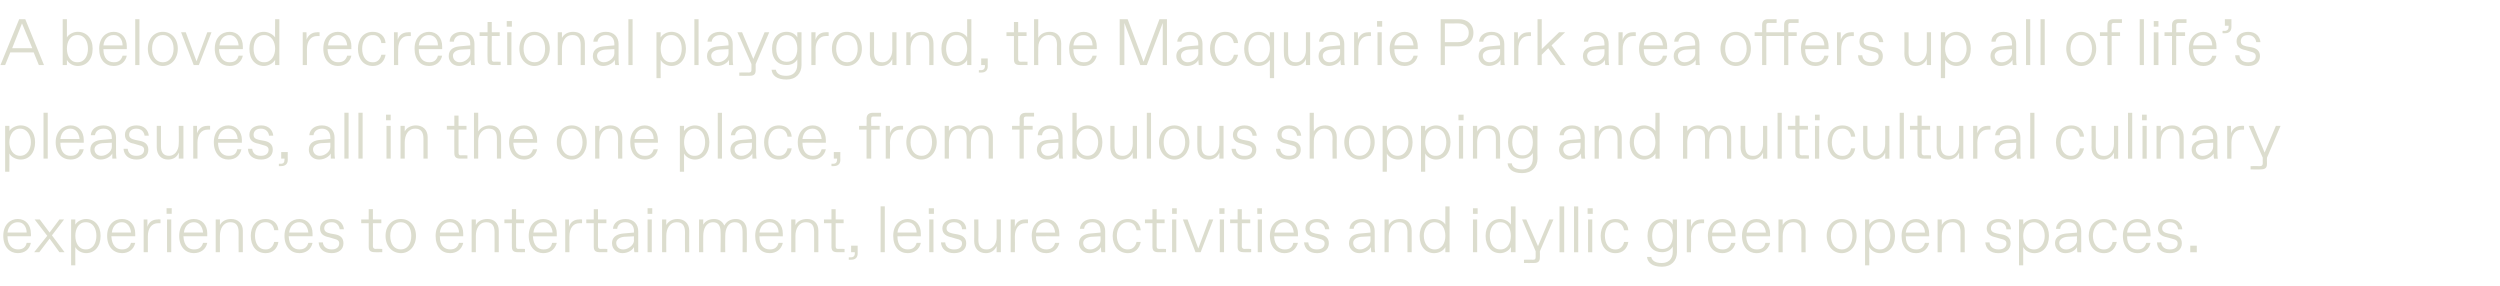 <?xml version="1.0" standalone="no"?><!DOCTYPE svg PUBLIC "-//W3C//DTD SVG 1.1//EN" "http://www.w3.org/Graphics/SVG/1.1/DTD/svg11.dtd"><svg xmlns="http://www.w3.org/2000/svg" version="1.1" width="534.3px" height="61.1px" viewBox="0 -3 534.3 61.1" style="top:-3px"><desc>A beloved recreational playground, the Macquarie Park area offers up all of life’s pleasures, all in the one place, f...</desc><defs/><g id="Polygon22892"><path d="m.7 47.4c0-2.4 1.5-3.6 3.1-3.6c1.7 0 2.8 1.3 2.8 3.1c.05.03 0 .6 0 .6c0 0-4.99-.01-5 0c0 2 1.1 2.8 2.2 2.8h.1c.9 0 1.6-.4 1.8-1.4h.9c-.3 1.4-1.3 2.2-2.8 2.2c-1.7 0-3.1-1.3-3.1-3.7zm5-.7c0-1.2-.7-2.2-1.8-2.2h-.2c-.8 0-1.9.6-2.1 2.2h4.1zm1.6 4.2l2.8-3.5l-2.7-3.5h1.1l2.1 2.8l2.1-2.8h1l-2.6 3.4l2.7 3.6h-1.1L10.6 48l-2.2 2.9H7.3zm7.9 2.8v-9.8h.9s-.03 1.14 0 1.1c.4-.7 1.4-1.2 2.3-1.2c1.8 0 3.1 1.4 3.1 3.6c0 2.3-1.3 3.7-3.1 3.7c-.9 0-1.9-.5-2.3-1.3c-.03 0 0 3.9 0 3.9h-.9zm3.2-3.4c1.5 0 2.2-1.4 2.2-2.9c0-1.5-.7-2.9-2.2-2.9h-.1c-1.5 0-2.2 1.4-2.2 2.9c0 1.5.7 2.9 2.2 2.9h.1zm4.5-2.9c0-2.4 1.5-3.6 3.2-3.6c1.7 0 2.8 1.3 2.8 3.1v.6h-5.1c.1 2 1.1 2.8 2.2 2.8h.1c1 0 1.6-.4 1.9-1.4h.9c-.3 1.4-1.4 2.2-2.8 2.2c-1.8 0-3.2-1.3-3.2-3.7zm5.1-.7c-.1-1.2-.8-2.2-1.9-2.2h-.1c-.9 0-1.9.6-2.1 2.2h4.1zm2.7 4.2v-7h.8s.02 1.62 0 1.6c.3-1.1 1.2-1.6 2.2-1.6c-.01-.05.6 0 .6 0v.8h-.5c-1.4 0-2.2 1.1-2.2 2.8c-.01.02 0 3.4 0 3.4h-.9zm4.9-8.2v-1.2h1.1v1.2h-1.1zm.1 8.2v-7h.9v7h-.9zm2.6-3.5c0-2.4 1.5-3.6 3.1-3.6c1.8 0 2.9 1.3 2.9 3.1c-.03.03 0 .6 0 .6h-5.1c.1 2 1.1 2.8 2.2 2.8h.1c1 0 1.6-.4 1.9-1.4h.9c-.3 1.4-1.4 2.2-2.9 2.2c-1.7 0-3.1-1.3-3.1-3.7zm5.1-.7c-.1-1.2-.8-2.2-1.9-2.2h-.1c-.9 0-1.9.6-2.1 2.2h4.1zm2.7 4.2v-7h.9s-.02 1.2 0 1.2c.4-.8 1.3-1.3 2.4-1.3c1.4 0 2.5.9 2.5 2.5c-.02.04 0 4.6 0 4.6h-.9s-.03-4.28 0-4.3c0-1.4-.6-2.1-1.7-2.1h-.1c-1.5 0-2.2 1.4-2.2 2.9c-.02.02 0 3.5 0 3.5h-.9zm7.5-3.5c0-2 1.1-3.6 3.2-3.6c1.5 0 2.6.9 2.7 2.4h-.9c-.1-1-.8-1.7-1.7-1.7h-.2c-1.5 0-2.2 1.4-2.2 2.9c0 1.5.7 2.9 2.2 2.9h.2c.9 0 1.5-.7 1.7-1.6h.9c-.2 1.4-1.2 2.4-2.7 2.4c-2.1 0-3.2-1.6-3.2-3.7zm7.2 0c0-2.4 1.6-3.6 3.2-3.6c1.7 0 2.8 1.3 2.8 3.1v.6h-5.1c.1 2 1.1 2.8 2.2 2.8h.1c1 0 1.6-.4 1.9-1.4h.9c-.3 1.4-1.4 2.2-2.8 2.2c-1.8 0-3.2-1.3-3.2-3.7zm5.1-.7c-.1-1.2-.8-2.2-1.9-2.2h-.1c-.9 0-1.9.6-2.1 2.2h4.1zm2.2 2.1h.9c.1 1 .9 1.5 1.8 1.5h.2c.9 0 1.5-.5 1.5-1.3c0-.5-.3-.8-1.2-1l-1-.3c-1.1-.2-1.9-.7-1.9-1.9c0-1.3 1.2-2 2.5-2c1.7 0 2.5 1.1 2.6 2.2h-.9c-.1-.8-.7-1.5-1.6-1.5h-.2c-1 0-1.5.6-1.5 1.3c0 .6.4.9 1.3 1.1l1.1.2c1 .2 1.7.7 1.7 1.9c0 1.3-1 2.1-2.5 2.1c-1.8 0-2.7-1-2.8-2.3zm12.1 2.1c-1 0-1.4-.3-1.4-1.2c.03-.04 0-5 0-5h-1.6v-.8h1.6v-2.2h.9v2.2h1.8v.8h-1.8s.03 4.89 0 4.9c0 .4.2.6.6.6c-.01-.05 1.4 0 1.4 0v.7s-1.55.02-1.5 0zm2.2-3.5c0-2.2 1.4-3.6 3.3-3.6c1.8 0 3.2 1.4 3.2 3.6c0 2.2-1.4 3.7-3.2 3.7c-1.9 0-3.3-1.5-3.3-3.7zm3.3 2.9c1.3 0 2.2-1.1 2.2-2.9c0-1.8-.9-2.9-2.2-2.9h-.1c-1.3 0-2.2 1.1-2.2 2.9c0 1.8.9 2.9 2.2 2.9h.1zm7.4-2.9c0-2.4 1.5-3.6 3.1-3.6c1.7 0 2.8 1.3 2.8 3.1v.6s-5.03-.01-5 0c0 2 1 2.8 2.2 2.8c1 0 1.6-.4 1.9-1.4h.9c-.3 1.4-1.4 2.2-2.8 2.2c-1.8 0-3.1-1.3-3.1-3.7zm5-.7c0-1.2-.8-2.2-1.9-2.2h-.1c-.9 0-1.9.6-2.1 2.2h4.1zm2.7 4.2v-7h.9v1.2c.4-.8 1.3-1.3 2.5-1.3c1.4 0 2.4.9 2.4 2.5v4.6h-.9v-4.3c0-1.4-.6-2.1-1.7-2.1h-.1c-1.5 0-2.2 1.4-2.2 2.9v3.5h-.9zm9.9 0c-.9 0-1.3-.3-1.3-1.2c-.04-.04 0-5 0-5h-1.6v-.8h1.6v-2.2h.9v2.2h1.7v.8h-1.7s-.03 4.89 0 4.9c0 .4.1.6.5.6c.03-.05 1.4 0 1.4 0v.7s-1.51.02-1.5 0zm2.3-3.5c0-2.4 1.5-3.6 3.1-3.6c1.7 0 2.9 1.3 2.9 3.1c-.03.03 0 .6 0 .6h-5.1c.1 2 1.1 2.8 2.2 2.8h.1c1 0 1.6-.4 1.8-1.4h1c-.4 1.4-1.4 2.2-2.9 2.2c-1.7 0-3.1-1.3-3.1-3.7zm5.1-.7c-.1-1.2-.8-2.2-1.9-2.2h-.1c-.9 0-1.9.6-2.1 2.2h4.1zm2.7 4.2v-7h.8v1.6c.3-1.1 1.2-1.6 2.2-1.6c-.03-.05.6 0 .6 0v.8h-.6c-1.3 0-2.1 1.1-2.1 2.8c-.03.02 0 3.4 0 3.4h-.9zm7.4 0c-.9 0-1.3-.3-1.3-1.2c.01-.04 0-5 0-5h-1.6v-.8h1.6v-2.2h.9v2.2h1.8v.8h-1.8s.02 4.89 0 4.9c0 .4.2.6.6.6c-.02-.05 1.4 0 1.4 0v.7s-1.56.02-1.6 0zm2.6-1.9c0-1.6 1.4-2 2.4-2.1l2.3-.2s-.05-.26 0-.3c0-1.2-.7-1.9-1.8-1.9h-.1c-.9 0-1.6.5-1.7 1.4h-.9c.1-1.3 1.2-2.1 2.7-2.1c1.8 0 2.7 1.2 2.7 2.6v4.5h-.8c-.1-.3-.1-.7-.1-1.1c-.3.6-1.2 1.3-2.5 1.3c-1.2 0-2.2-.9-2.2-2.1zm2.5 1.3c.9 0 2.2-.9 2.2-1.9c-.05 0 0-.9 0-.9l-2.1.1c-1 .1-1.7.6-1.7 1.3c0 .8.6 1.4 1.4 1.4h.2zm5.1-7.6v-1.2h1v1.2h-1zm0 8.2v-7h.9v7h-.9zm3.1 0v-7h.9s-.03 1.2 0 1.2c.4-.8 1.3-1.3 2.4-1.3c1.4 0 2.5.9 2.5 2.5c-.03.04 0 4.6 0 4.6h-.9s-.04-4.28 0-4.3c0-1.4-.6-2.1-1.7-2.1h-.1c-1.5 0-2.2 1.4-2.2 2.9c-.03.02 0 3.5 0 3.5h-.9zm7.9 0v-7h.9s-.03 1.14 0 1.1c.4-.7 1.2-1.2 2.3-1.2c1 0 1.8.5 2.2 1.4c.5-.9 1.3-1.4 2.5-1.4c1.3 0 2.3.9 2.3 2.5c.05.04 0 4.6 0 4.6h-.9s.04-4.28 0-4.3c0-1.4-.5-2.1-1.6-2.1h-.1c-1.4 0-2 1.4-2 2.9c-.04.02 0 3.5 0 3.5h-1s.05-4.28 0-4.3c0-1.4-.5-2.1-1.6-2.1c-1.5 0-2.1 1.4-2.1 2.9c-.03.02 0 3.5 0 3.5h-.9zm12-3.5c0-2.4 1.5-3.6 3.1-3.6c1.7 0 2.8 1.3 2.8 3.1c.02.03 0 .6 0 .6c0 0-5.02-.01-5 0c0 2 1 2.8 2.2 2.8h.1c.9 0 1.5-.4 1.8-1.4h.9c-.3 1.4-1.4 2.2-2.8 2.2c-1.8 0-3.1-1.3-3.1-3.7zm5-.7c0-1.2-.7-2.2-1.9-2.2h-.1c-.9 0-1.9.6-2.1 2.2h4.1zm2.7 4.2v-7h.9s.02 1.2 0 1.2c.4-.8 1.3-1.3 2.5-1.3c1.4 0 2.4.9 2.4 2.5c.02.04 0 4.6 0 4.6h-.9v-4.3c0-1.4-.5-2.1-1.7-2.1h-.1c-1.5 0-2.2 1.4-2.2 2.9c.02.02 0 3.5 0 3.5h-.9zm9.9 0c-.9 0-1.3-.3-1.3-1.2c-.02-.04 0-5 0-5h-1.6v-.8h1.6v-2.2h.9v2.2h1.7v.8h-1.7v4.9c0 .4.1.6.5.6c.05-.05 1.4 0 1.4 0v.7s-1.49.02-1.5 0zm2.4 1.6v-.5s.41-.03.4 0c.6 0 .9-.3.9-.9c-.05.03 0-.2 0-.2h-.8v-1.4h1.4s-.02 1.7 0 1.7c0 .8-.5 1.3-1.3 1.3c-.05.03-.6 0-.6 0zm6.8-1.6v-9.8h.9v9.8h-.9zm2.7-3.5c0-2.4 1.5-3.6 3.1-3.6c1.7 0 2.8 1.3 2.8 3.1v.6s-5.03-.01-5 0c0 2 1 2.8 2.2 2.8c1 0 1.6-.4 1.9-1.4h.9c-.3 1.4-1.4 2.2-2.8 2.2c-1.8 0-3.1-1.3-3.1-3.7zm5-.7c0-1.2-.8-2.2-1.9-2.2h-.1c-.9 0-1.9.6-2.1 2.2h4.1zm2.6-4v-1.2h1.1v1.2h-1.1zm.1 8.2v-7h.9v7h-.9zm2.5-2.1h.9c.1 1 .9 1.5 1.8 1.5h.2c1 0 1.6-.5 1.6-1.3c0-.5-.3-.8-1.3-1l-1-.3c-1-.2-1.9-.7-1.9-1.9c0-1.3 1.2-2 2.5-2c1.8 0 2.6 1.1 2.6 2.2h-.9c0-.8-.6-1.5-1.6-1.5h-.2c-.9 0-1.5.6-1.5 1.3c0 .6.4.9 1.3 1.1l1.1.2c1 .2 1.8.7 1.8 1.9c0 1.3-1 2.1-2.6 2.1c-1.8 0-2.7-1-2.8-2.3zm7.1-.3c.03.04 0-4.6 0-4.6h.9s.04 4.36 0 4.4c0 1.3.6 2 1.7 2h.2c1 0 2-1 2-2.6v-3.8h.9v7h-.9v-1.3c-.4.9-1.2 1.5-2.3 1.5c-1.6 0-2.5-1.1-2.5-2.6zm7.8 2.4v-7h.9s-.03 1.62 0 1.6c.3-1.1 1.2-1.6 2.1-1.6c.04-.05.7 0 .7 0v.8h-.6c-1.3 0-2.2 1.1-2.2 2.8c.04.02 0 3.4 0 3.4h-.9zm4.5-3.5c0-2.4 1.5-3.6 3.1-3.6c1.7 0 2.8 1.3 2.8 3.1v.6s-5.04-.01-5 0c0 2 1 2.8 2.2 2.8c1 0 1.6-.4 1.9-1.4h.9c-.3 1.4-1.4 2.2-2.8 2.2c-1.8 0-3.1-1.3-3.1-3.7zm5-.7c-.1-1.2-.8-2.2-1.9-2.2h-.1c-.9 0-1.9.6-2.1 2.2h4.1zm5.1 2.3c0-1.6 1.4-2 2.4-2.1l2.2-.2s.05-.26 0-.3c0-1.2-.6-1.9-1.7-1.9h-.1c-.9 0-1.6.5-1.7 1.4h-.9c.1-1.3 1.2-2.1 2.7-2.1c1.8 0 2.7 1.2 2.7 2.6v4.5h-.8c-.1-.3-.1-.7-.1-1.1c-.3.6-1.2 1.3-2.5 1.3c-1.2 0-2.2-.9-2.2-2.1zm2.5 1.3c.9 0 2.1-.9 2.1-1.9c.05 0 0-.9 0-.9l-2 .1c-1 .1-1.7.6-1.7 1.3c0 .8.6 1.4 1.4 1.4h.2zm4.7-2.9c0-2 1.2-3.6 3.3-3.6c1.5 0 2.5.9 2.7 2.4h-.9c-.2-1-.8-1.7-1.8-1.7h-.1c-1.5 0-2.3 1.4-2.3 2.9c0 1.5.8 2.9 2.3 2.9h.1c1 0 1.6-.7 1.8-1.6h.9c-.3 1.4-1.2 2.4-2.7 2.4c-2.1 0-3.3-1.6-3.3-3.7zm9.8 3.5c-.9 0-1.3-.3-1.3-1.2c-.01-.04 0-5 0-5h-1.6v-.8h1.6v-2.2h.9v2.2h1.7v.8h-1.7v4.9c0 .4.1.6.6.6c-.04-.05 1.4 0 1.4 0v.7s-1.58.02-1.6 0zm2.9-8.2v-1.2h1v1.2h-1zm0 8.2v-7h.9v7h-.9zm7.9-7h.9l-2.7 7h-1.1l-2.7-7h1l2.3 6.2l2.3-6.2zm2.2-1.2v-1.2h1.1v1.2h-1.1zm.1 8.2v-7h.9v7h-.9zm5.2 0c-1 0-1.4-.3-1.4-1.2c.02-.04 0-5 0-5h-1.6v-.8h1.6v-2.2h.9v2.2h1.8v.8h-1.8s.03 4.89 0 4.9c0 .4.2.6.6.6c-.01-.05 1.4 0 1.4 0v.7s-1.55.02-1.5 0zm2.8-8.2v-1.2h1v1.2h-1zm.1 8.2v-7h.9v7h-.9zm2.6-3.5c0-2.4 1.5-3.6 3.1-3.6c1.7 0 2.9 1.3 2.9 3.1c-.03.03 0 .6 0 .6h-5.1c.1 2 1.1 2.8 2.2 2.8h.1c1 0 1.6-.4 1.8-1.4h1c-.4 1.4-1.4 2.2-2.9 2.2c-1.7 0-3.1-1.3-3.1-3.7zm5.1-.7c-.1-1.2-.8-2.2-1.9-2.2h-.1c-.9 0-1.9.6-2.1 2.2h4.1zm2.2 2.1h.9c.1 1 .8 1.5 1.8 1.5h.1c1 0 1.6-.5 1.6-1.3c0-.5-.3-.8-1.2-1l-1-.3c-1.1-.2-1.9-.7-1.9-1.9c0-1.3 1.1-2 2.5-2c1.7 0 2.5 1.1 2.6 2.2h-.9c-.1-.8-.7-1.5-1.7-1.5h-.1c-1 0-1.5.6-1.5 1.3c0 .6.3.9 1.2 1.1l1.1.2c1 .2 1.8.7 1.8 1.9c0 1.3-1 2.1-2.5 2.1c-1.8 0-2.7-1-2.8-2.3zm9.6.2c0-1.6 1.3-2 2.4-2.1l2.2-.2s.02-.26 0-.3c0-1.2-.7-1.9-1.7-1.9h-.1c-.9 0-1.7.5-1.8 1.4h-.9c.1-1.3 1.2-2.1 2.7-2.1c1.8 0 2.7 1.2 2.7 2.6v3c0 .4 0 1 .1 1.5h-.8c-.1-.3-.1-.7-.1-1.1c-.3.6-1.3 1.3-2.5 1.3c-1.2 0-2.2-.9-2.2-2.1zm2.4 1.3c1 0 2.2-.9 2.2-1.9c.02 0 0-.9 0-.9l-2 .1c-1 .1-1.7.6-1.7 1.3c0 .8.6 1.4 1.4 1.4h.1zm5.2.6v-7h.9v1.2c.4-.8 1.3-1.3 2.5-1.3c1.4 0 2.4.9 2.4 2.5v4.6h-.9v-4.3c0-1.4-.6-2.1-1.7-2.1h-.1c-1.5 0-2.2 1.4-2.2 2.9v3.5h-.9zm7.5-3.5c0-2.2 1.3-3.6 3.1-3.6c1 0 2 .5 2.4 1.2c-.02.04 0-3.9 0-3.9h.9v9.8h-.9s-.02-1.1 0-1.1c-.4.8-1.4 1.3-2.4 1.3c-1.8 0-3.1-1.4-3.1-3.7zm3.2 2.9c1.6 0 2.3-1.4 2.3-2.9c0-1.5-.7-2.9-2.3-2.9c-1.5 0-2.3 1.4-2.3 2.9c0 1.5.8 2.9 2.3 2.9zm8.2-7.6v-1.2h1v1.2h-1zm0 8.2v-7h.9v7h-.9zm2.7-3.5c0-2.2 1.3-3.6 3.1-3.6c.9 0 1.9.5 2.3 1.2c.05.04 0-3.9 0-3.9h1v9.8h-1s.05-1.1 0-1.1c-.4.8-1.4 1.3-2.3 1.3c-1.8 0-3.1-1.4-3.1-3.7zm3.2 2.9c1.5 0 2.2-1.4 2.2-2.9c0-1.5-.7-2.9-2.2-2.9h-.1c-1.5 0-2.2 1.4-2.2 2.9c0 1.5.7 2.9 2.2 2.9h.1zm11.3-6.4l-2.9 6.8s.03 1.31 0 1.3c0 .9-.4 1.2-1.3 1.2c0 .03-2.1 0-2.1 0v-.7s1.96-.04 2 0c.4 0 .5-.2.5-.6c.02 0 0-1.2 0-1.2l-2.9-6.8h.9l2.5 5.7l2.4-5.7h.9zm1.3 7v-9.8h1v9.8h-1zm3.1 0v-9.8h.9v9.8h-.9zm2.9-8.2v-1.2h1.1v1.2h-1.1zm.1 8.2v-7h.9v7h-.9zm2.7-3.5c0-2 1.1-3.6 3.2-3.6c1.5 0 2.6.9 2.7 2.4h-.9c-.2-1-.8-1.7-1.8-1.7h-.1c-1.5 0-2.2 1.4-2.2 2.9c0 1.5.7 2.9 2.2 2.9h.1c1 0 1.6-.7 1.8-1.6h.9c-.2 1.4-1.2 2.4-2.7 2.4c-2.1 0-3.2-1.6-3.2-3.7zm9.9 4.5h.9c.2.9 1 1.3 2.2 1.3h.1c1.2 0 2.3-.7 2.3-2.4v-1.1c-.4.7-1.2 1.2-2.3 1.2c-1.8 0-3.1-1.2-3.1-3.5c0-2.2 1.3-3.6 3.1-3.6c1.1 0 1.9.5 2.3 1.2v-1.1h.9v7c0 1.8-1.2 3.1-3.2 3.1c-2.1 0-3.1-.9-3.2-2.1zm3.3-1.7c1.3 0 2.2-1 2.2-2.8c0-1.7-.9-2.9-2.2-2.9h-.1c-1.3 0-2.1 1.2-2.1 2.9c0 1.8.8 2.8 2.1 2.8h.1zm5.2.7v-7h.9s-.02 1.62 0 1.6c.3-1.1 1.2-1.6 2.1-1.6c.05-.05.7 0 .7 0v.8h-.6c-1.3 0-2.2 1.1-2.2 2.8c.05.02 0 3.4 0 3.4h-.9zm4.5-3.5c0-2.4 1.5-3.6 3.1-3.6c1.7 0 2.8 1.3 2.8 3.1v.6s-5.03-.01-5 0c0 2 1 2.8 2.2 2.8h.1c.9 0 1.5-.4 1.8-1.4h.9c-.3 1.4-1.4 2.2-2.8 2.2c-1.8 0-3.1-1.3-3.1-3.7zm5-.7c0-1.2-.8-2.2-1.9-2.2h-.1c-.9 0-1.9.6-2.1 2.2h4.1zm2.3.7c0-2.4 1.5-3.6 3.1-3.6c1.8 0 2.9 1.3 2.9 3.1c-.03.03 0 .6 0 .6h-5.1c.1 2 1.1 2.8 2.2 2.8h.1c1 0 1.6-.4 1.8-1.4h1c-.4 1.4-1.4 2.2-2.9 2.2c-1.7 0-3.1-1.3-3.1-3.7zm5.1-.7c-.1-1.2-.8-2.2-1.9-2.2h-.1c-.9 0-1.9.6-2.1 2.2h4.1zm2.7 4.2v-7h.9s-.03 1.2 0 1.2c.4-.8 1.3-1.3 2.4-1.3c1.4 0 2.5.9 2.5 2.5c-.03.04 0 4.6 0 4.6h-.9s-.04-4.28 0-4.3c0-1.4-.6-2.1-1.7-2.1h-.1c-1.5 0-2.2 1.4-2.2 2.9c-.03.02 0 3.5 0 3.5h-.9zm10.3-3.5c0-2.2 1.4-3.6 3.2-3.6c1.8 0 3.2 1.4 3.2 3.6c0 2.2-1.4 3.7-3.2 3.7c-1.8 0-3.2-1.5-3.2-3.7zm3.3 2.9c1.3 0 2.2-1.1 2.2-2.9c0-1.8-.9-2.9-2.2-2.9h-.1c-1.3 0-2.3 1.1-2.3 2.9c0 1.8 1 2.9 2.3 2.9h.1zm4.9 3.4v-9.8h.9s-.01 1.14 0 1.1c.4-.7 1.4-1.2 2.3-1.2c1.9 0 3.2 1.4 3.2 3.6c0 2.3-1.3 3.7-3.2 3.7c-.9 0-1.9-.5-2.3-1.3v3.9h-.9zm3.2-3.4c1.5 0 2.2-1.4 2.2-2.9c0-1.5-.7-2.9-2.2-2.9h-.1c-1.5 0-2.2 1.4-2.2 2.9c0 1.5.7 2.9 2.2 2.9h.1zm4.6-2.9c0-2.4 1.5-3.6 3.1-3.6c1.7 0 2.8 1.3 2.8 3.1v.6s-5.03-.01-5 0c0 2 1 2.8 2.2 2.8h.1c.9 0 1.5-.4 1.8-1.4h.9c-.3 1.4-1.4 2.2-2.8 2.2c-1.8 0-3.1-1.3-3.1-3.7zm5-.7c0-1.2-.8-2.2-1.9-2.2h-.1c-.9 0-1.9.6-2.1 2.2h4.1zm2.7 4.2v-7h.9v1.2c.4-.8 1.3-1.3 2.5-1.3c1.4 0 2.4.9 2.4 2.5v4.6h-.9v-4.3c0-1.4-.6-2.1-1.7-2.1h-.1c-1.5 0-2.2 1.4-2.2 2.9v3.5h-.9zm10.2-2.1h.9c.1 1 .9 1.5 1.9 1.5h.1c1 0 1.6-.5 1.6-1.3c0-.5-.3-.8-1.3-1l-1-.3c-1-.2-1.9-.7-1.9-1.9c0-1.3 1.2-2 2.5-2c1.8 0 2.6 1.1 2.7 2.2h-1c0-.8-.6-1.5-1.6-1.5h-.1c-1 0-1.6.6-1.6 1.3c0 .6.4.9 1.3 1.1l1.1.2c1 .2 1.8.7 1.8 1.9c0 1.3-1 2.1-2.6 2.1c-1.8 0-2.7-1-2.8-2.3zm7.2 4.9v-9.8h.9s.02 1.14 0 1.1c.4-.7 1.4-1.2 2.4-1.2c1.8 0 3.1 1.4 3.1 3.6c0 2.3-1.3 3.7-3.1 3.7c-1 0-2-.5-2.4-1.3c.02 0 0 3.9 0 3.9h-.9zm3.2-3.4c1.5 0 2.3-1.4 2.3-2.9c0-1.5-.8-2.9-2.3-2.9c-1.6 0-2.3 1.4-2.3 2.9c0 1.5.7 2.9 2.3 2.9zm4.5-1.3c0-1.6 1.4-2 2.4-2.1l2.3-.2s-.05-.26 0-.3c0-1.2-.7-1.9-1.8-1.9h-.1c-.9 0-1.6.5-1.7 1.4h-.9c.1-1.3 1.2-2.1 2.7-2.1c1.8 0 2.7 1.2 2.7 2.6v4.5h-.8c-.1-.3-.1-.7-.1-1.1c-.3.6-1.2 1.3-2.5 1.3c-1.2 0-2.2-.9-2.2-2.1zm2.5 1.3c.9 0 2.2-.9 2.2-1.9c-.05 0 0-.9 0-.9l-2.1.1c-1 .1-1.7.6-1.7 1.3c0 .8.6 1.4 1.4 1.4h.2zm4.7-2.9c0-2 1.2-3.6 3.3-3.6c1.5 0 2.5.9 2.7 2.4h-.9c-.2-1-.8-1.7-1.8-1.7h-.1c-1.5 0-2.3 1.4-2.3 2.9c0 1.5.8 2.9 2.3 2.9h.1c1 0 1.6-.7 1.8-1.6h.9c-.3 1.4-1.2 2.4-2.7 2.4c-2.1 0-3.3-1.6-3.3-3.7zm7.3 0c0-2.4 1.5-3.6 3.1-3.6c1.7 0 2.8 1.3 2.8 3.1c.04.03 0 .6 0 .6c0 0-5-.01-5 0c0 2 1 2.8 2.2 2.8h.1c.9 0 1.5-.4 1.8-1.4h.9c-.3 1.4-1.4 2.2-2.8 2.2c-1.7 0-3.1-1.3-3.1-3.7zm5-.7c0-1.2-.7-2.2-1.8-2.2h-.2c-.9 0-1.9.6-2.1 2.2h4.1zm2.3 2.1h.9c.1 1 .8 1.5 1.8 1.5h.1c1 0 1.6-.5 1.6-1.3c0-.5-.3-.8-1.2-1l-1.1-.3c-1-.2-1.9-.7-1.9-1.9c0-1.3 1.2-2 2.5-2c1.8 0 2.6 1.1 2.7 2.2h-.9c-.1-.8-.7-1.5-1.7-1.5h-.1c-1 0-1.6.6-1.6 1.3c0 .6.4.9 1.3 1.1l1.1.2c1 .2 1.8.7 1.8 1.9c0 1.3-1 2.1-2.6 2.1c-1.8 0-2.7-1-2.7-2.3zm7.1 2.1v-1.4h1.4v1.4h-1.4z" stroke="none" fill="#dcddce"/></g><g id="Polygon22891"><path d="m1.1 33.7v-9.8h.9s.03 1.14 0 1.1c.4-.7 1.5-1.2 2.4-1.2c1.8 0 3.1 1.4 3.1 3.6c0 2.3-1.3 3.7-3.1 3.7c-.9 0-2-.5-2.4-1.3c.03 0 0 3.9 0 3.9h-.9zm3.2-3.4c1.5 0 2.3-1.4 2.3-2.9c0-1.5-.8-2.9-2.3-2.9c-1.5 0-2.3 1.4-2.3 2.9c0 1.5.8 2.9 2.3 2.9zm5 .6v-9.8h.9v9.8h-.9zm2.6-3.5c0-2.4 1.6-3.6 3.2-3.6c1.7 0 2.8 1.3 2.8 3.1v.6s-5.05-.01-5 0c0 2 1 2.8 2.1 2.8h.1c1 0 1.6-.4 1.9-1.4h.9c-.3 1.4-1.4 2.2-2.8 2.2c-1.8 0-3.2-1.3-3.2-3.7zm5.1-.7c-.1-1.2-.8-2.2-1.9-2.2h-.1c-.9 0-1.9.6-2.1 2.2h4.1zm2.3 2.3c0-1.6 1.3-2 2.4-2.1c-.01-.01 2.2-.2 2.2-.2v-.3c0-1.2-.7-1.9-1.7-1.9h-.1c-.9 0-1.7.5-1.8 1.4h-.9c.1-1.3 1.2-2.1 2.7-2.1c1.8 0 2.7 1.2 2.7 2.6v3c0 .4 0 1 .1 1.5h-.9v-1.1c-.3.6-1.3 1.3-2.5 1.3c-1.2 0-2.2-.9-2.2-2.1zm2.4 1.3c1 0 2.2-.9 2.2-1.9v-.9l-2 .1c-1 .1-1.7.6-1.7 1.3c0 .8.6 1.4 1.4 1.4h.1zm4.7-1.5h.9c.1 1 .8 1.5 1.8 1.5h.1c1 0 1.6-.5 1.6-1.3c0-.5-.3-.8-1.2-1l-1-.3c-1.1-.2-1.9-.7-1.9-1.9c0-1.3 1.1-2 2.5-2c1.7 0 2.5 1.1 2.6 2.2h-.9c-.1-.8-.7-1.5-1.7-1.5h-.1c-1 0-1.5.6-1.5 1.3c0 .6.4.9 1.3 1.1l1 .2c1 .2 1.8.7 1.8 1.9c0 1.3-1 2.1-2.5 2.1c-1.8 0-2.7-1-2.8-2.3zm7.1-.3v-4.6h.9v4.4c0 1.3.6 2 1.7 2h.1c1 0 2-1 2-2.6c.05 0 0-3.8 0-3.8h1v7h-1s.05-1.3 0-1.3c-.3.9-1.1 1.5-2.3 1.5c-1.5 0-2.4-1.1-2.4-2.6zm7.8 2.4v-7h.8s.03 1.62 0 1.6c.4-1.1 1.2-1.6 2.2-1.6c0-.05.6 0 .6 0v.8h-.5c-1.4 0-2.2 1.1-2.2 2.8v3.4h-.9zm4.4-3.5c0-2.4 1.5-3.6 3.1-3.6c1.7 0 2.9 1.3 2.9 3.1c-.04.03 0 .6 0 .6h-5.1c0 2 1.1 2.8 2.2 2.8h.1c1 0 1.6-.4 1.8-1.4h.9c-.3 1.4-1.3 2.2-2.8 2.2c-1.7 0-3.1-1.3-3.1-3.7zm5.1-.7c-.1-1.2-.8-2.2-1.9-2.2h-.2c-.8 0-1.9.6-2.1 2.2h4.2zm2.2 2.1h.9c.1 1 .8 1.5 1.8 1.5h.1c1 0 1.6-.5 1.6-1.3c0-.5-.3-.8-1.2-1l-1-.3c-1.1-.2-1.9-.7-1.9-1.9c0-1.3 1.1-2 2.5-2c1.7 0 2.5 1.1 2.6 2.2h-.9c-.1-.8-.7-1.5-1.7-1.5h-.1c-1 0-1.5.6-1.5 1.3c0 .6.3.9 1.2 1.1l1.1.2c1 .2 1.8.7 1.8 1.9c0 1.3-1 2.1-2.5 2.1c-1.8 0-2.8-1-2.8-2.3zm6.6 3.7v-.5s.41-.03.4 0c.6 0 .8-.3.8-.9c.05.03 0-.2 0-.2h-.7v-1.4h1.4s-.03 1.7 0 1.7c0 .8-.5 1.3-1.4 1.3c.05.03-.5 0-.5 0zM66 29c0-1.6 1.3-2 2.4-2.1c-.02-.01 2.2-.2 2.2-.2v-.3c0-1.2-.7-1.9-1.8-1.9c-.9 0-1.7.5-1.8 1.4h-.9c.1-1.3 1.2-2.1 2.7-2.1c1.8 0 2.7 1.2 2.7 2.6v3c0 .4 0 1 .1 1.5h-.9v-1.1c-.3.6-1.3 1.3-2.5 1.3c-1.3 0-2.2-.9-2.2-2.1zm2.4 1.3c1 0 2.2-.9 2.2-1.9c-.01 0 0-.9 0-.9l-2 .1c-1 .1-1.7.6-1.7 1.3c0 .8.6 1.4 1.4 1.4h.1zm5.2.6v-9.8h.9v9.8h-.9zm3 0v-9.8h.9v9.8h-.9zm5.9-8.2v-1.2h1v1.2h-1zm.1 8.2v-7h.9v7h-.9zm3 0v-7h.9v1.2c.4-.8 1.3-1.3 2.4-1.3c1.4 0 2.5.9 2.5 2.5v4.6h-.9v-4.3c0-1.4-.6-2.1-1.7-2.1h-.1c-1.5 0-2.2 1.4-2.2 2.9v3.5h-.9zm12.8 0c-.9 0-1.3-.3-1.3-1.2c-.03-.04 0-5 0-5h-1.6v-.8h1.6v-2.2h.9v2.2h1.7v.8H98s-.02 4.89 0 4.9c0 .4.1.6.5.6c.04-.05 1.4 0 1.4 0v.7s-1.5.02-1.5 0zm2.9 0v-9.8h.9s.02 4.01 0 4c.5-.8 1.4-1.3 2.5-1.3c1.6 0 2.4 1 2.4 2.5c.02 0 0 4.6 0 4.6h-.9v-4.3c0-1.4-.5-2.1-1.7-2.1h-.1c-1.1 0-2.2 1-2.2 2.6c.02.04 0 3.8 0 3.8h-.9zm7.5-3.5c0-2.4 1.5-3.6 3.2-3.6c1.7 0 2.8 1.3 2.8 3.1c-.02.03 0 .6 0 .6h-5.1c.1 2 1.1 2.8 2.2 2.8h.1c1 0 1.6-.4 1.9-1.4h.9c-.3 1.4-1.4 2.2-2.8 2.2c-1.8 0-3.2-1.3-3.2-3.7zm5.1-.7c-.1-1.2-.8-2.2-1.9-2.2h-.1c-.9 0-1.9.6-2.1 2.2h4.1zm5.1.7c0-2.2 1.4-3.6 3.2-3.6c1.8 0 3.2 1.4 3.2 3.6c0 2.2-1.4 3.7-3.2 3.7c-1.8 0-3.2-1.5-3.2-3.7zm3.3 2.9c1.2 0 2.2-1.1 2.2-2.9c0-1.8-1-2.9-2.2-2.9h-.2c-1.2 0-2.2 1.1-2.2 2.9c0 1.8 1 2.9 2.2 2.9h.2zm4.9.6v-7h.9s-.03 1.2 0 1.2c.4-.8 1.3-1.3 2.4-1.3c1.4 0 2.5.9 2.5 2.5c-.03.04 0 4.6 0 4.6h-.9s-.04-4.28 0-4.3c0-1.4-.6-2.1-1.7-2.1h-.1c-1.5 0-2.2 1.4-2.2 2.9c-.03.02 0 3.5 0 3.5h-.9zm7.5-3.5c0-2.4 1.5-3.6 3.1-3.6c1.7 0 2.8 1.3 2.8 3.1c.03.03 0 .6 0 .6c0 0-5.01-.01-5 0c0 2 1 2.8 2.2 2.8h.1c.9 0 1.5-.4 1.8-1.4h.9c-.3 1.4-1.4 2.2-2.8 2.2c-1.8 0-3.1-1.3-3.1-3.7zm5-.7c0-1.2-.7-2.2-1.8-2.2h-.2c-.9 0-1.9.6-2.1 2.2h4.1zm5.6 7v-9.8h.9s-.03 1.14 0 1.1c.4-.7 1.4-1.2 2.3-1.2c1.8 0 3.1 1.4 3.1 3.6c0 2.3-1.3 3.7-3.1 3.7c-.9 0-1.9-.5-2.3-1.3c-.03 0 0 3.9 0 3.9h-.9zm3.2-3.4c1.5 0 2.2-1.4 2.2-2.9c0-1.5-.7-2.9-2.2-2.9h-.1c-1.5 0-2.2 1.4-2.2 2.9c0 1.5.7 2.9 2.2 2.9h.1zm4.9.6v-9.8h.9v9.8h-.9zm2.7-1.9c0-1.6 1.3-2 2.4-2.1l2.2-.2v-.3c0-1.2-.7-1.9-1.7-1.9h-.1c-.9 0-1.7.5-1.8 1.4h-.9c.1-1.3 1.2-2.1 2.7-2.1c1.8 0 2.7 1.2 2.7 2.6v3c0 .4 0 1 .1 1.5h-.9v-1.1c-.3.6-1.3 1.3-2.5 1.3c-1.2 0-2.2-.9-2.2-2.1zm2.4 1.3c1 0 2.2-.9 2.2-1.9c.01 0 0-.9 0-.9l-2 .1c-1 .1-1.7.6-1.7 1.3c0 .8.6 1.4 1.4 1.4h.1zm4.8-2.9c0-2 1.1-3.6 3.2-3.6c1.5 0 2.6.9 2.7 2.4h-.9c-.1-1-.8-1.7-1.7-1.7h-.2c-1.5 0-2.2 1.4-2.2 2.9c0 1.5.7 2.9 2.2 2.9h.2c.9 0 1.5-.7 1.7-1.6h.9c-.2 1.4-1.2 2.4-2.7 2.4c-2.1 0-3.2-1.6-3.2-3.7zm7.2 0c0-2.4 1.6-3.6 3.2-3.6c1.7 0 2.8 1.3 2.8 3.1v.6s-5.05-.01-5 0c0 2 1 2.8 2.2 2.8c1 0 1.6-.4 1.9-1.4h.9c-.3 1.4-1.4 2.2-2.8 2.2c-1.8 0-3.2-1.3-3.2-3.7zm5.1-.7c-.1-1.2-.8-2.2-1.9-2.2h-.1c-.9 0-1.9.6-2.1 2.2h4.1zm2.1 5.8v-.5s.39-.03.4 0c.5 0 .8-.3.8-.9c.03.03 0-.2 0-.2h-.7v-1.4h1.4s-.04 1.7 0 1.7c0 .8-.5 1.3-1.4 1.3c.03.03-.5 0-.5 0zm7.5-1.6v-6.2h-1.6v-.8h1.6s.04-1.52 0-1.5c0-.9.5-1.3 1.4-1.3c-.03.02 1.7 0 1.7 0v.8h-1.6c-.4 0-.5.1-.5.5c-.05.05 0 1.5 0 1.5h1.8v.8h-1.8v6.2h-1zm4.1 0v-7h.9s-.02 1.62 0 1.6c.3-1.1 1.2-1.6 2.1-1.6c.05-.05.7 0 .7 0v.8h-.6c-1.3 0-2.2 1.1-2.2 2.8c.05.02 0 3.4 0 3.4h-.9zm4.4-3.5c0-2.2 1.4-3.6 3.2-3.6c1.8 0 3.3 1.4 3.3 3.6c0 2.2-1.5 3.7-3.3 3.7c-1.8 0-3.2-1.5-3.2-3.7zm3.3 2.9c1.3 0 2.2-1.1 2.2-2.9c0-1.8-.9-2.9-2.2-2.9h-.1c-1.3 0-2.3 1.1-2.3 2.9c0 1.8 1 2.9 2.3 2.9h.1zm4.9.6v-7h.9v1.1c.4-.7 1.2-1.2 2.3-1.2c1 0 1.9.5 2.2 1.4c.5-.9 1.4-1.4 2.5-1.4c1.4 0 2.4.9 2.4 2.5c-.02.04 0 4.6 0 4.6h-.9s-.03-4.28 0-4.3c0-1.4-.6-2.1-1.6-2.1h-.1c-1.4 0-2.1 1.4-2.1 2.9v3.5h-.9s-.02-4.28 0-4.3c0-1.4-.5-2.1-1.6-2.1h-.1c-1.4 0-2.1 1.4-2.1 2.9v3.5h-.9zm16 0v-6.2h-1.6v-.8h1.6s.04-1.52 0-1.5c0-.9.5-1.3 1.4-1.3c-.04.02 1.7 0 1.7 0v.8h-1.6c-.4 0-.6.1-.6.5c.04.05 0 1.5 0 1.5h1.9v.8h-1.9v6.2h-.9zm3.7-1.9c0-1.6 1.3-2 2.4-2.1l2.2-.2s.03-.26 0-.3c0-1.2-.6-1.9-1.7-1.9h-.1c-.9 0-1.6.5-1.7 1.4h-.9c0-1.3 1.1-2.1 2.6-2.1c1.9 0 2.7 1.2 2.7 2.6v3c0 .4 0 1 .1 1.5h-.8c-.1-.3-.1-.7-.1-1.1c-.3.6-1.2 1.3-2.5 1.3c-1.2 0-2.2-.9-2.2-2.1zm2.5 1.3c.9 0 2.1-.9 2.1-1.9c.03 0 0-.9 0-.9l-2 .1c-1 .1-1.7.6-1.7 1.3c0 .8.6 1.4 1.4 1.4h.2zm6-.5c.03 0 0 1.1 0 1.1h-.9v-9.8h.9s.03 3.94 0 3.9c.4-.7 1.5-1.2 2.4-1.2c1.8 0 3.1 1.4 3.1 3.6c0 2.3-1.3 3.7-3.1 3.7c-.9 0-2-.5-2.4-1.3zm2.3.5c1.5 0 2.3-1.4 2.3-2.9c0-1.5-.8-2.9-2.3-2.9c-1.5 0-2.3 1.4-2.3 2.9c0 1.5.8 2.9 2.3 2.9zm4.9-1.8v-4.6h.9s.01 4.36 0 4.4c0 1.3.6 2 1.7 2h.1c1.1 0 2.1-1 2.1-2.6c-.04 0 0-3.8 0-3.8h.9v7h-.9s-.04-1.3 0-1.3c-.4.9-1.2 1.5-2.4 1.5c-1.5 0-2.4-1.1-2.4-2.6zm7.8 2.4v-9.8h.9v9.8h-.9zm2.6-3.5c0-2.2 1.5-3.6 3.3-3.6c1.8 0 3.2 1.4 3.2 3.6c0 2.2-1.4 3.7-3.2 3.7c-1.8 0-3.3-1.5-3.3-3.7zm3.3 2.9c1.3 0 2.3-1.1 2.3-2.9c0-1.8-1-2.9-2.3-2.9h-.1c-1.3 0-2.2 1.1-2.2 2.9c0 1.8.9 2.9 2.2 2.9h.1zm4.9-1.8c-.03.04 0-4.6 0-4.6h.9s-.02 4.36 0 4.4c0 1.3.5 2 1.7 2h.1c1 0 2-1 2-2.6c.03 0 0-3.8 0-3.8h.9v7h-.9s.03-1.3 0-1.3c-.3.9-1.2 1.5-2.3 1.5c-1.6 0-2.4-1.1-2.4-2.6zm7.3.3h.9c.1 1 .8 1.5 1.8 1.5h.2c.9 0 1.5-.5 1.5-1.3c0-.5-.3-.8-1.2-1l-1-.3c-1.1-.2-1.9-.7-1.9-1.9c0-1.3 1.2-2 2.5-2c1.7 0 2.5 1.1 2.6 2.2h-.9c-.1-.8-.7-1.5-1.6-1.5h-.2c-1 0-1.5.6-1.5 1.3c0 .6.4.9 1.3 1.1l1.1.2c.9.2 1.7.7 1.7 1.9c0 1.3-1 2.1-2.5 2.1c-1.8 0-2.7-1-2.8-2.3zm9.5 0h.9c.1 1 .8 1.5 1.8 1.5h.1c1 0 1.6-.5 1.6-1.3c0-.5-.3-.8-1.2-1l-1-.3c-1.1-.2-1.9-.7-1.9-1.9c0-1.3 1.1-2 2.5-2c1.7 0 2.5 1.1 2.6 2.2h-.9c-.1-.8-.7-1.5-1.7-1.5h-.1c-1 0-1.5.6-1.5 1.3c0 .6.3.9 1.2 1.1l1.1.2c1 .2 1.8.7 1.8 1.9c0 1.3-1 2.1-2.5 2.1c-1.8 0-2.8-1-2.8-2.3zm7.2 2.1v-9.8h.9s-.04 4.01 0 4c.4-.8 1.3-1.3 2.5-1.3c1.5 0 2.4 1 2.4 2.5c-.04 0 0 4.6 0 4.6h-.9s-.05-4.32 0-4.3c0-1.4-.6-2.1-1.7-2.1h-.2c-1 0-2.1 1-2.1 2.6c-.04.04 0 3.8 0 3.8h-.9zm7.4-3.5c0-2.2 1.5-3.6 3.3-3.6c1.8 0 3.2 1.4 3.2 3.6c0 2.2-1.4 3.7-3.2 3.7c-1.8 0-3.3-1.5-3.3-3.7zm3.3 2.9c1.3 0 2.3-1.1 2.3-2.9c0-1.8-1-2.9-2.3-2.9h-.1c-1.3 0-2.2 1.1-2.2 2.9c0 1.8.9 2.9 2.2 2.9h.1zm4.9 3.4v-9.8h.9s.03 1.14 0 1.1c.4-.7 1.5-1.2 2.4-1.2c1.8 0 3.1 1.4 3.1 3.6c0 2.3-1.3 3.7-3.1 3.7c-.9 0-2-.5-2.4-1.3c.03 0 0 3.9 0 3.9h-.9zm3.2-3.4c1.5 0 2.3-1.4 2.3-2.9c0-1.5-.8-2.9-2.3-2.9c-1.5 0-2.3 1.4-2.3 2.9c0 1.5.8 2.9 2.3 2.9zm5 3.4v-9.8h.9s-.04 1.14 0 1.1c.4-.7 1.4-1.2 2.3-1.2c1.8 0 3.1 1.4 3.1 3.6c0 2.3-1.3 3.7-3.1 3.7c-.9 0-1.9-.5-2.3-1.3c-.04 0 0 3.9 0 3.9h-.9zm3.2-3.4c1.5 0 2.2-1.4 2.2-2.9c0-1.5-.7-2.9-2.2-2.9h-.1c-1.5 0-2.2 1.4-2.2 2.9c0 1.5.7 2.9 2.2 2.9h.1zm4.8-7.6v-1.2h1.1v1.2h-1.1zm.1 8.2v-7h.9v7h-.9zm3 0v-7h.9s.02 1.2 0 1.2c.4-.8 1.3-1.3 2.5-1.3c1.4 0 2.4.9 2.4 2.5c.02.04 0 4.6 0 4.6h-.9v-4.3c0-1.4-.6-2.1-1.7-2.1h-.1c-1.5 0-2.2 1.4-2.2 2.9c.02.02 0 3.5 0 3.5h-.9zm7.4 1h.9c.1.9 1 1.3 2.2 1.3h.1c1.2 0 2.2-.7 2.2-2.4v-1.1c-.4.7-1.2 1.2-2.3 1.2c-1.7 0-3-1.2-3-3.5c0-2.2 1.3-3.6 3-3.6c1.1 0 1.9.5 2.3 1.2c.05.04 0-1.1 0-1.1h1s-.05 6.96 0 7c0 1.8-1.2 3.1-3.3 3.1c-2 0-3-.9-3.1-2.1zm3.3-1.7c1.2 0 2.1-1 2.1-2.8c0-1.7-.9-2.9-2.1-2.9h-.2c-1.2 0-2.1 1.2-2.1 2.9c0 1.8.9 2.8 2.1 2.8h.2zm7.7-1.2c0-1.6 1.3-2 2.4-2.1l2.2-.2v-.3c0-1.2-.7-1.9-1.7-1.9h-.1c-.9 0-1.7.5-1.8 1.4h-.9c.1-1.3 1.2-2.1 2.7-2.1c1.8 0 2.7 1.2 2.7 2.6v3c0 .4 0 1 .1 1.5h-.8c-.1-.3-.1-.7-.1-1.1c-.3.6-1.3 1.3-2.5 1.3c-1.2 0-2.2-.9-2.2-2.1zm2.4 1.3c1 0 2.2-.9 2.2-1.9c.01 0 0-.9 0-.9l-2 .1c-1 .1-1.7.6-1.7 1.3c0 .8.6 1.4 1.4 1.4h.1zm5.2.6v-7h.9v1.2c.4-.8 1.3-1.3 2.5-1.3c1.4 0 2.4.9 2.4 2.5v4.6h-.9v-4.3c0-1.4-.6-2.1-1.7-2.1h-.1c-1.5 0-2.2 1.4-2.2 2.9v3.5h-.9zm7.5-3.5c0-2.2 1.3-3.6 3.1-3.6c.9 0 2 .5 2.4 1.2c-.02.04 0-3.9 0-3.9h.9v9.8h-.9s-.02-1.1 0-1.1c-.4.8-1.5 1.3-2.4 1.3c-1.8 0-3.1-1.4-3.1-3.7zm3.2 2.9c1.5 0 2.3-1.4 2.3-2.9c0-1.5-.8-2.9-2.3-2.9c-1.5 0-2.3 1.4-2.3 2.9c0 1.5.8 2.9 2.3 2.9zm8.2.6v-7h.9s.03 1.14 0 1.1c.5-.7 1.3-1.2 2.3-1.2c1.1 0 1.9.5 2.3 1.4c.4-.9 1.3-1.4 2.4-1.4c1.4 0 2.4.9 2.4 2.5v4.6h-.9v-4.3c0-1.4-.5-2.1-1.6-2.1h-.1c-1.4 0-2.1 1.4-2.1 2.9c.02.02 0 3.5 0 3.5h-.9s.02-4.28 0-4.3c0-1.4-.5-2.1-1.6-2.1h-.1c-1.4 0-2.1 1.4-2.1 2.9c.03.02 0 3.5 0 3.5h-.9zm12.3-2.4c.05.04 0-4.6 0-4.6h1s-.04 4.36 0 4.4c0 1.3.5 2 1.6 2h.2c1 0 2-1 2-2.6v-3.8h.9v7h-.9v-1.3c-.4.9-1.2 1.5-2.3 1.5c-1.6 0-2.5-1.1-2.5-2.6zm7.9 2.4v-9.8h.9v9.8h-.9zm5.1 0c-.9 0-1.3-.3-1.3-1.2v-5h-1.6v-.8h1.6v-2.2h.9v2.2h1.8v.8h-1.8v4.9c0 .4.1.6.6.6c-.04-.05 1.4 0 1.4 0v.7s-1.58.02-1.6 0zm2.9-8.2v-1.2h1v1.2h-1zm0 8.2v-7h.9v7h-.9zm2.7-3.5c0-2 1.1-3.6 3.2-3.6c1.5 0 2.6.9 2.7 2.4h-.9c-.1-1-.8-1.7-1.7-1.7h-.2c-1.5 0-2.2 1.4-2.2 2.9c0 1.5.7 2.9 2.2 2.9h.2c.9 0 1.6-.7 1.7-1.6h.9c-.2 1.4-1.2 2.4-2.7 2.4c-2.1 0-3.2-1.6-3.2-3.7zm7.6 1.1c-.02.04 0-4.6 0-4.6h.9s-.02 4.36 0 4.4c0 1.3.5 2 1.7 2h.1c1 0 2-1 2-2.6c.04 0 0-3.8 0-3.8h.9v7h-.9s.04-1.3 0-1.3c-.3.9-1.2 1.5-2.3 1.5c-1.6 0-2.4-1.1-2.4-2.6zm7.8 2.4v-9.8h.9v9.8h-.9zm5.2 0c-1 0-1.4-.3-1.4-1.2c.02-.04 0-5 0-5h-1.6v-.8h1.6v-2.2h.9v2.2h1.8v.8h-1.8s.03 4.89 0 4.9c0 .4.2.6.6.6c-.01-.05 1.4 0 1.4 0v.7s-1.55.02-1.5 0zm2.7-2.4c.03.04 0-4.6 0-4.6h.9s.04 4.36 0 4.4c0 1.3.6 2 1.7 2h.2c1 0 2-1 2-2.6v-3.8h.9v7h-.9v-1.3c-.4.9-1.2 1.5-2.4 1.5c-1.5 0-2.4-1.1-2.4-2.6zm7.8 2.4v-7h.9s-.03 1.62 0 1.6c.3-1.1 1.2-1.6 2.1-1.6c.04-.05.7 0 .7 0v.8h-.6c-1.3 0-2.2 1.1-2.2 2.8c.04.02 0 3.4 0 3.4h-.9zm4.6-1.9c0-1.6 1.3-2 2.4-2.1l2.2-.2s.02-.26 0-.3c0-1.2-.6-1.9-1.7-1.9h-.1c-.9 0-1.6.5-1.7 1.4h-1c.1-1.3 1.2-2.1 2.7-2.1c1.9 0 2.7 1.2 2.7 2.6v3c0 .4 0 1 .1 1.5h-.8c-.1-.3-.1-.7-.1-1.1c-.3.6-1.3 1.3-2.5 1.3c-1.2 0-2.2-.9-2.2-2.1zm2.5 1.3c.9 0 2.1-.9 2.1-1.9c.02 0 0-.9 0-.9l-2 .1c-1 .1-1.7.6-1.7 1.3c0 .8.6 1.4 1.4 1.4h.2zm5.1.6v-9.8h.9v9.8h-.9zm5.5-3.5c0-2 1.2-3.6 3.3-3.6c1.5 0 2.6.9 2.7 2.4h-.9c-.2-1-.8-1.7-1.8-1.7h-.1c-1.5 0-2.2 1.4-2.2 2.9c0 1.5.7 2.9 2.2 2.9h.1c1 0 1.6-.7 1.8-1.6h.9c-.3 1.4-1.2 2.4-2.7 2.4c-2.1 0-3.3-1.6-3.3-3.7zm7.6 1.1c.03.04 0-4.6 0-4.6h.9s.04 4.36 0 4.4c0 1.3.6 2 1.7 2h.2c1 0 2-1 2-2.6v-3.8h.9v7h-.9v-1.3c-.4.9-1.2 1.5-2.3 1.5c-1.6 0-2.5-1.1-2.5-2.6zm7.8 2.4v-9.8h.9v9.8h-.9zm3-8.2v-1.2h1v1.2h-1zm.1 8.2v-7h.9v7h-.9zm3 0v-7h.9v1.2c.4-.8 1.3-1.3 2.5-1.3c1.4 0 2.4.9 2.4 2.5v4.6h-.9v-4.3c0-1.4-.6-2.1-1.7-2.1h-.1c-1.5 0-2.2 1.4-2.2 2.9v3.5h-.9zm7.5-1.9c0-1.6 1.3-2 2.4-2.1l2.2-.2s.02-.26 0-.3c0-1.2-.7-1.9-1.7-1.9h-.1c-.9 0-1.7.5-1.8 1.4h-.9c.1-1.3 1.2-2.1 2.7-2.1c1.8 0 2.7 1.2 2.7 2.6v3c0 .4 0 1 .1 1.5h-.8c-.1-.3-.1-.7-.1-1.1c-.3.6-1.3 1.3-2.5 1.3c-1.2 0-2.2-.9-2.2-2.1zm2.4 1.3c1 0 2.2-.9 2.2-1.9c.02 0 0-.9 0-.9l-2 .1c-1 .1-1.7.6-1.7 1.3c0 .8.6 1.4 1.4 1.4h.1zm5.2.6v-7h.8s.04 1.62 0 1.6c.4-1.1 1.2-1.6 2.2-1.6c.01-.05.6 0 .6 0v.8h-.5c-1.4 0-2.2 1.1-2.2 2.8c.01.02 0 3.4 0 3.4h-.9zm11.4-7l-2.9 6.8s-.03 1.31 0 1.3c0 .9-.4 1.2-1.4 1.2c.05.03-2.1 0-2.1 0v-.7s2.01-.04 2 0c.4 0 .6-.2.6-.6c-.03 0 0-1.2 0-1.2l-3-6.8h1l2.4 5.7l2.4-5.7h1z" stroke="none" fill="#dcddce"/></g><g id="Polygon22890"><path d="m8.3 10.9L7.2 8.2h-5l-1.1 2.7h-1l4-9.8h1.3l4 9.8H8.3zM2.6 7.3h4.3L4.7 2l-2.1 5.3zm11.7 2.5c.01 0 0 1.1 0 1.1h-.9V1.1h.9v3.9c.4-.7 1.4-1.2 2.3-1.2c1.9 0 3.2 1.4 3.2 3.6c0 2.3-1.3 3.7-3.2 3.7c-.9 0-1.9-.5-2.3-1.3zm2.3.5c1.5 0 2.2-1.4 2.2-2.9c0-1.5-.7-2.9-2.2-2.9h-.1c-1.5 0-2.2 1.4-2.2 2.9c0 1.5.7 2.9 2.2 2.9h.1zm4.6-2.9c0-2.4 1.5-3.6 3.1-3.6c1.7 0 2.8 1.3 2.8 3.1c.02.03 0 .6 0 .6c0 0-5.02-.01-5 0c0 2 1 2.8 2.2 2.8h.1c.9 0 1.5-.4 1.8-1.4h.9c-.3 1.4-1.4 2.2-2.8 2.2c-1.8 0-3.1-1.3-3.1-3.7zm5-.7c0-1.2-.7-2.2-1.8-2.2h-.2c-.9 0-1.9.6-2.1 2.2h4.1zm2.7 4.2V1.1h.9v9.8h-.9zm2.7-3.5c0-2.2 1.4-3.6 3.2-3.6c1.8 0 3.2 1.4 3.2 3.6c0 2.2-1.4 3.7-3.2 3.7c-1.8 0-3.2-1.5-3.2-3.7zm3.3 2.9c1.2 0 2.2-1.1 2.2-2.9c0-1.8-1-2.9-2.2-2.9h-.2c-1.2 0-2.2 1.1-2.2 2.9c0 1.8 1 2.9 2.2 2.9h.2zm9.4-6.4h.9l-2.7 7h-1.1l-2.7-7h1l2.3 6.2l2.3-6.2zm1.6 3.5c0-2.4 1.5-3.6 3.2-3.6c1.7 0 2.8 1.3 2.8 3.1c-.02.03 0 .6 0 .6h-5.1c.1 2 1.1 2.8 2.2 2.8h.1c1 0 1.6-.4 1.9-1.4h.9c-.3 1.4-1.4 2.2-2.8 2.2c-1.8 0-3.2-1.3-3.2-3.7zm5.1-.7c-.1-1.2-.8-2.2-1.9-2.2h-.1c-.9 0-1.9.6-2.1 2.2h4.1zm2.3.7c0-2.2 1.3-3.6 3.1-3.6c.9 0 1.9.5 2.4 1.2c-.04.04 0-3.9 0-3.9h.9v9.8h-.9s-.04-1.1 0-1.1c-.5.8-1.5 1.3-2.4 1.3c-1.8 0-3.1-1.4-3.1-3.7zm3.2 2.9c1.5 0 2.3-1.4 2.3-2.9c0-1.5-.8-2.9-2.3-2.9h-.1c-1.5 0-2.2 1.4-2.2 2.9c0 1.5.7 2.9 2.2 2.9h.1zm8.2.6v-7h.8s.05 1.62 0 1.6c.4-1.1 1.3-1.6 2.2-1.6c.02-.05.6 0 .6 0v.8h-.5c-1.4 0-2.2 1.1-2.2 2.8c.02.02 0 3.4 0 3.4h-.9zm4.4-3.5c0-2.4 1.5-3.6 3.1-3.6c1.8 0 2.9 1.3 2.9 3.1c-.03.03 0 .6 0 .6H70c.1 2 1.1 2.8 2.2 2.8h.1c1 0 1.6-.4 1.9-1.4h.9c-.3 1.4-1.4 2.2-2.9 2.2c-1.7 0-3.1-1.3-3.1-3.7zm5.1-.7c-.1-1.2-.8-2.2-1.9-2.2h-.1c-.9 0-1.9.6-2.1 2.2h4.1zm2.3.7c0-2 1.1-3.6 3.2-3.6c1.5 0 2.6.9 2.7 2.4h-.9c-.1-1-.8-1.7-1.7-1.7h-.2c-1.5 0-2.2 1.4-2.2 2.9c0 1.5.7 2.9 2.2 2.9h.2c.9 0 1.5-.7 1.7-1.6h.9c-.2 1.4-1.2 2.4-2.7 2.4c-2.1 0-3.2-1.6-3.2-3.7zm7.7 3.5v-7h.8v1.6c.3-1.1 1.2-1.6 2.2-1.6c-.04-.05.6 0 .6 0v.8h-.6c-1.3 0-2.1 1.1-2.1 2.8c-.04.02 0 3.4 0 3.4h-.9zm4.4-3.5c0-2.4 1.5-3.6 3.1-3.6c1.7 0 2.8 1.3 2.8 3.1c.02.03 0 .6 0 .6c0 0-5.02-.01-5 0c0 2 1 2.8 2.2 2.8h.1c.9 0 1.5-.4 1.8-1.4h.9c-.3 1.4-1.4 2.2-2.8 2.2c-1.8 0-3.1-1.3-3.1-3.7zm5-.7c0-1.2-.7-2.2-1.9-2.2h-.1c-.9 0-1.9.6-2.1 2.2h4.1zM95.9 9c0-1.6 1.3-2 2.4-2.1l2.2-.2s.03-.26 0-.3c0-1.2-.6-1.9-1.7-1.9h-.1c-.9 0-1.6.5-1.7 1.4h-.9c0-1.3 1.1-2.1 2.6-2.1c1.9 0 2.7 1.2 2.7 2.6v3c0 .4 0 1 .1 1.5h-.8c-.1-.3-.1-.7-.1-1.1c-.3.6-1.2 1.3-2.5 1.3c-1.2 0-2.2-.9-2.2-2.1zm2.5 1.3c.9 0 2.1-.9 2.1-1.9c.03 0 0-.9 0-.9l-2 .1c-1 .1-1.7.6-1.7 1.3c0 .8.6 1.4 1.4 1.4h.2zm7.1.6c-.9 0-1.3-.3-1.3-1.2c-.05-.04 0-5 0-5h-1.7v-.8h1.7V1.7h.9v2.2h1.7v.8h-1.7s-.04 4.89 0 4.9c0 .4.1.6.5.6c.02-.05 1.4 0 1.4 0v.7s-1.52.02-1.5 0zm2.8-8.2V1.5h1.1v1.2h-1.1zm.1 8.2v-7h.9v7h-.9zm2.6-3.5c0-2.2 1.4-3.6 3.2-3.6c1.8 0 3.3 1.4 3.3 3.6c0 2.2-1.5 3.7-3.3 3.7c-1.8 0-3.2-1.5-3.2-3.7zm3.3 2.9c1.3 0 2.2-1.1 2.2-2.9c0-1.8-.9-2.9-2.2-2.9h-.1c-1.3 0-2.3 1.1-2.3 2.9c0 1.8 1 2.9 2.3 2.9h.1zm4.9.6v-7h.9v1.2c.4-.8 1.3-1.3 2.4-1.3c1.5 0 2.5.9 2.5 2.5v4.6h-.9V6.6c0-1.4-.6-2.1-1.7-2.1h-.1c-1.5 0-2.2 1.4-2.2 2.9v3.5h-.9zm7.5-1.9c0-1.6 1.3-2 2.4-2.1l2.2-.2v-.3c0-1.2-.7-1.9-1.7-1.9h-.1c-.9 0-1.7.5-1.8 1.4h-.9c.1-1.3 1.2-2.1 2.7-2.1c1.8 0 2.7 1.2 2.7 2.6v3c0 .4 0 1 .1 1.5h-.8c-.1-.3-.1-.7-.1-1.1c-.3.6-1.3 1.3-2.5 1.3c-1.2 0-2.2-.9-2.2-2.1zm2.4 1.3c1 0 2.2-.9 2.2-1.9c.01 0 0-.9 0-.9l-2 .1c-1 .1-1.7.6-1.7 1.3c0 .8.6 1.4 1.4 1.4h.1zm5.2.6V1.1h.9v9.8h-.9zm6 2.8V3.9h.9s-.04 1.14 0 1.1c.4-.7 1.4-1.2 2.3-1.2c1.8 0 3.1 1.4 3.1 3.6c0 2.3-1.3 3.7-3.1 3.7c-.9 0-1.9-.5-2.3-1.3c-.04 0 0 3.9 0 3.9h-.9zm3.2-3.4c1.5 0 2.2-1.4 2.2-2.9c0-1.5-.7-2.9-2.2-2.9h-.1c-1.5 0-2.2 1.4-2.2 2.9c0 1.5.7 2.9 2.2 2.9h.1zm4.9.6V1.1h.9v9.8h-.9zm2.7-1.9c0-1.6 1.3-2 2.4-2.1c-.01-.01 2.2-.2 2.2-.2v-.3c0-1.2-.7-1.9-1.7-1.9h-.1c-.9 0-1.7.5-1.8 1.4h-.9c.1-1.3 1.2-2.1 2.7-2.1c1.8 0 2.7 1.2 2.7 2.6v3c0 .4 0 1 .1 1.5h-.9V9.8c-.3.6-1.3 1.3-2.5 1.3c-1.2 0-2.2-.9-2.2-2.1zm2.4 1.3c1 0 2.2-.9 2.2-1.9v-.9l-2 .1c-1 .1-1.7.6-1.7 1.3c0 .8.6 1.4 1.4 1.4h.1zm10.9-6.4l-2.9 6.8v1.3c0 .9-.4 1.2-1.3 1.2c-.03.03-2.2 0-2.2 0v-.7s2.03-.04 2 0c.5 0 .6-.2.6-.6v-1.2l-3-6.8h1l2.4 5.7l2.4-5.7h1zm.5 8h.9c.2.9 1 1.3 2.2 1.3h.1c1.2 0 2.3-.7 2.3-2.4V9.7c-.4.7-1.2 1.2-2.3 1.2c-1.8 0-3.1-1.2-3.1-3.5c0-2.2 1.3-3.6 3.1-3.6c1.1 0 1.9.5 2.3 1.2c-.01.04 0-1.1 0-1.1h.9v7c0 1.8-1.2 3.1-3.2 3.1c-2.1 0-3.1-.9-3.2-2.1zm3.3-1.7c1.3 0 2.2-1 2.2-2.8c0-1.7-.9-2.9-2.2-2.9h-.1c-1.3 0-2.2 1.2-2.2 2.9c0 1.8.9 2.8 2.2 2.8h.1zm5.2.7v-7h.9s-.03 1.62 0 1.6c.3-1.1 1.2-1.6 2.1-1.6c.04-.05.7 0 .7 0v.8h-.6c-1.3 0-2.2 1.1-2.2 2.8c.04.02 0 3.4 0 3.4h-.9zm4.4-3.5c0-2.2 1.4-3.6 3.2-3.6c1.8 0 3.2 1.4 3.2 3.6c0 2.2-1.4 3.7-3.2 3.7c-1.8 0-3.2-1.5-3.2-3.7zm3.3 2.9c1.3 0 2.2-1.1 2.2-2.9c0-1.8-.9-2.9-2.2-2.9h-.1c-1.3 0-2.3 1.1-2.3 2.9c0 1.8 1 2.9 2.3 2.9h.1zm4.8-1.8c.03.04 0-4.6 0-4.6h.9s.03 4.36 0 4.4c0 1.3.6 2 1.7 2h.2c1 0 2-1 2-2.6V3.9h.9v7h-.9V9.6c-.4.9-1.2 1.5-2.4 1.5c-1.5 0-2.4-1.1-2.4-2.6zm7.8 2.4v-7h.9s.04 1.2 0 1.2c.4-.8 1.3-1.3 2.5-1.3c1.4 0 2.4.9 2.4 2.5c.04.04 0 4.6 0 4.6h-.9s.03-4.28 0-4.3c0-1.4-.5-2.1-1.7-2.1c-1.5 0-2.3 1.4-2.3 2.9c.04.02 0 3.5 0 3.5h-.9zm7.5-3.5c0-2.2 1.3-3.6 3.2-3.6c.9 0 1.9.5 2.3 1.2V1.1h.9v9.8h-.9s.01-1.1 0-1.1c-.4.8-1.4 1.3-2.3 1.3c-1.9 0-3.2-1.4-3.2-3.7zm3.3 2.9c1.5 0 2.2-1.4 2.2-2.9c0-1.5-.7-2.9-2.2-2.9h-.1c-1.5 0-2.2 1.4-2.2 2.9c0 1.5.7 2.9 2.2 2.9h.1zm4.7 2.2v-.5s.44-.03.4 0c.6 0 .9-.3.9-.9c-.02.03 0-.2 0-.2h-.8V9.5h1.4s.01 1.7 0 1.7c0 .8-.5 1.3-1.3 1.3c-.02.03-.6 0-.6 0zm8.8-1.6c-.9 0-1.3-.3-1.3-1.2c.01-.04 0-5 0-5h-1.6v-.8h1.6V1.7h.9v2.2h1.8v.8h-1.8s.02 4.89 0 4.9c0 .4.2.6.6.6c-.02-.05 1.4 0 1.4 0v.7s-1.56.02-1.6 0zm3 0V1.1h.9s-.04 4.01 0 4c.4-.8 1.3-1.3 2.5-1.3c1.5 0 2.4 1 2.4 2.5c-.04 0 0 4.6 0 4.6h-.9s-.05-4.32 0-4.3c0-1.4-.6-2.1-1.7-2.1h-.2c-1 0-2.1 1-2.1 2.6c-.04.04 0 3.8 0 3.8h-.9zm7.5-3.5c0-2.4 1.5-3.6 3.1-3.6c1.7 0 2.8 1.3 2.8 3.1c.02.03 0 .6 0 .6c0 0-5.02-.01-5 0c0 2 1 2.8 2.2 2.8h.1c.9 0 1.5-.4 1.8-1.4h.9c-.3 1.4-1.4 2.2-2.8 2.2c-1.8 0-3.1-1.3-3.1-3.7zm5-.7c0-1.2-.7-2.2-1.9-2.2h-.1c-.9 0-1.9.6-2.1 2.2h4.1zm14.3-5.6h1.6v9.8h-.9v-9l-3.4 9h-1.4l-3.4-9v9h-1V1.1h1.7l3.4 9.1l3.4-9.1zm3.6 7.9c0-1.6 1.4-2 2.5-2.1c-.05-.01 2.2-.2 2.2-.2c0 0-.03-.26 0-.3c0-1.2-.7-1.9-1.8-1.9h-.1c-.8 0-1.6.5-1.7 1.4h-.9c.1-1.3 1.2-2.1 2.7-2.1c1.8 0 2.7 1.2 2.7 2.6v4.5h-.8c0-.3-.1-.7-.1-1.1c-.2.6-1.2 1.3-2.4 1.3c-1.3 0-2.3-.9-2.3-2.1zm2.5 1.3c1 0 2.2-.9 2.2-1.9c-.03 0 0-.9 0-.9l-2.1.1c-1 .1-1.6.6-1.6 1.3c0 .8.6 1.4 1.4 1.4h.1zm4.7-2.9c0-2 1.2-3.6 3.3-3.6c1.5 0 2.6.9 2.7 2.4h-.9c-.2-1-.8-1.7-1.8-1.7h-.1c-1.5 0-2.2 1.4-2.2 2.9c0 1.5.7 2.9 2.2 2.9h.1c1 0 1.6-.7 1.8-1.6h.9c-.3 1.4-1.2 2.4-2.7 2.4c-2.1 0-3.3-1.6-3.3-3.7zm12.8 6.3s-.04-3.9 0-3.9c-.5.8-1.5 1.3-2.4 1.3c-1.8 0-3.1-1.4-3.1-3.7c0-2.2 1.3-3.6 3.1-3.6c.9 0 1.9.5 2.4 1.2c-.04.04 0-1.1 0-1.1h.9v9.8h-.9zm-2.3-3.4c1.5 0 2.3-1.4 2.3-2.9c0-1.5-.8-2.9-2.3-2.9h-.1c-1.5 0-2.2 1.4-2.2 2.9c0 1.5.7 2.9 2.2 2.9h.1zm5.3-1.8c-.05.04 0-4.6 0-4.6h.9s-.04 4.36 0 4.4c0 1.3.5 2 1.6 2h.2c1 0 2-1 2-2.6V3.9h.9v7h-.9V9.6c-.3.9-1.2 1.5-2.3 1.5c-1.6 0-2.4-1.1-2.4-2.6zm7.4.5c0-1.6 1.3-2 2.4-2.1l2.2-.2s.02-.26 0-.3c0-1.2-.7-1.9-1.7-1.9h-.1c-.9 0-1.7.5-1.8 1.4h-.9c.1-1.3 1.2-2.1 2.7-2.1c1.8 0 2.7 1.2 2.7 2.6v3c0 .4 0 1 .1 1.5h-.8c-.1-.3-.1-.7-.1-1.1c-.3.6-1.3 1.3-2.5 1.3c-1.2 0-2.2-.9-2.2-2.1zm2.4 1.3c1 0 2.2-.9 2.2-1.9c.02 0 0-.9 0-.9l-2 .1c-1 .1-1.7.6-1.7 1.3c0 .8.6 1.4 1.4 1.4h.1zm5.2.6v-7h.8s.04 1.62 0 1.6c.4-1.1 1.2-1.6 2.2-1.6c.01-.05.6 0 .6 0v.8h-.5c-1.4 0-2.2 1.1-2.2 2.8c.01.02 0 3.4 0 3.4h-.9zm4.9-8.2V1.5h1.1v1.2h-1.1zm.1 8.2v-7h.9v7h-.9zm2.6-3.5c0-2.4 1.6-3.6 3.2-3.6c1.7 0 2.8 1.3 2.8 3.1v.6s-5.04-.01-5 0c0 2 1 2.8 2.2 2.8c1 0 1.6-.4 1.9-1.4h.9c-.3 1.4-1.4 2.2-2.8 2.2c-1.8 0-3.2-1.3-3.2-3.7zm5.1-.7c-.1-1.2-.8-2.2-1.9-2.2h-.1c-.9 0-1.9.6-2.1 2.2h4.1zm5.8 4.2V1.1s3.89.02 3.9 0c1.7 0 3.1 1 3.1 2.9c0 1.9-1.4 2.9-3.1 2.9h-3v4h-.9zm.9-4.9s2.78-.02 2.8 0c1.4 0 2.3-.7 2.3-2c0-1.3-.9-2-2.3-2c-.02.03-2.8 0-2.8 0v4zm7.2 3c0-1.6 1.3-2 2.4-2.1l2.2-.2v-.3c0-1.2-.7-1.9-1.7-1.9h-.1c-.9 0-1.7.5-1.8 1.4h-.9c.1-1.3 1.2-2.1 2.7-2.1c1.8 0 2.7 1.2 2.7 2.6v3c0 .4 0 1 .1 1.5h-.9V9.8c-.3.6-1.3 1.3-2.5 1.3c-1.2 0-2.2-.9-2.2-2.1zm2.4 1.3c1 0 2.2-.9 2.2-1.9c.01 0 0-.9 0-.9l-2 .1c-1 .1-1.7.6-1.7 1.3c0 .8.6 1.4 1.4 1.4h.1zm5.2.6v-7h.8s.03 1.62 0 1.6c.4-1.1 1.2-1.6 2.2-1.6c0-.05.6 0 .6 0v.8h-.5c-1.4 0-2.2 1.1-2.2 2.8v3.4h-.9zm5 0V1.1h.9v6.4l3.7-3.6h1.3l-2.9 2.8l3 4.2h-1.1l-2.6-3.6l-1.4 1.4v2.2h-.9zm9.7-1.9c0-1.6 1.3-2 2.4-2.1l2.2-.2s.04-.26 0-.3c0-1.2-.6-1.9-1.7-1.9h-.1c-.9 0-1.6.5-1.7 1.4h-.9c0-1.3 1.1-2.1 2.6-2.1c1.9 0 2.7 1.2 2.7 2.6v3c0 .4 0 1 .1 1.5h-.8c-.1-.3-.1-.7-.1-1.1c-.3.6-1.2 1.3-2.5 1.3c-1.2 0-2.2-.9-2.2-2.1zm2.5 1.3c.9 0 2.1-.9 2.1-1.9c.04 0 0-.9 0-.9l-2 .1c-1 .1-1.7.6-1.7 1.3c0 .8.6 1.4 1.4 1.4h.2zm5.1.6v-7h.9s-.04 1.62 0 1.6c.3-1.1 1.2-1.6 2.1-1.6c.03-.05.7 0 .7 0v.8h-.6c-1.3 0-2.2 1.1-2.2 2.8c.03.02 0 3.4 0 3.4h-.9zm4.4-3.5c0-2.4 1.6-3.6 3.2-3.6c1.7 0 2.8 1.3 2.8 3.1v.6s-5.05-.01-5 0c0 2 1 2.8 2.2 2.8c1 0 1.6-.4 1.9-1.4h.9c-.3 1.4-1.4 2.2-2.8 2.2c-1.8 0-3.2-1.3-3.2-3.7zm5.1-.7c-.1-1.2-.8-2.2-1.9-2.2h-.1c-.9 0-1.9.6-2.1 2.2h4.1zm2.3 2.3c0-1.6 1.3-2 2.4-2.1c-.01-.01 2.2-.2 2.2-.2v-.3c0-1.2-.7-1.9-1.7-1.9h-.1c-.9 0-1.7.5-1.8 1.4h-.9c.1-1.3 1.2-2.1 2.7-2.1c1.8 0 2.7 1.2 2.7 2.6v3c0 .4 0 1 .1 1.5h-.9V9.8c-.3.6-1.3 1.3-2.5 1.3c-1.2 0-2.2-.9-2.2-2.1zm2.4 1.3c1 0 2.2-.9 2.2-1.9v-.9l-2 .1c-1 .1-1.7.6-1.7 1.3c0 .8.6 1.4 1.4 1.4h.1zm7.6-2.9c0-2.2 1.5-3.6 3.3-3.6c1.8 0 3.2 1.4 3.2 3.6c0 2.2-1.4 3.7-3.2 3.7c-1.8 0-3.3-1.5-3.3-3.7zm3.3 2.9c1.3 0 2.3-1.1 2.3-2.9c0-1.8-1-2.9-2.3-2.9h-.1c-1.3 0-2.2 1.1-2.2 2.9c0 1.8.9 2.9 2.2 2.9h.1zm5.6.6V4.7H375v-.8h1.6V2.4c0-.9.4-1.3 1.3-1.3c.02.02 1.8 0 1.8 0v.8h-1.6c-.5 0-.6.1-.6.5v1.5h3.8s-.02-1.52 0-1.5c0-.9.4-1.3 1.3-1.3c.01.02 1.8 0 1.8 0v.8h-1.6c-.5 0-.6.1-.6.5v1.5h1.8v.8h-1.8v6.2h-.9V4.7h-3.8v6.2h-.9zm8.3-3.5c0-2.4 1.5-3.6 3.1-3.6c1.7 0 2.8 1.3 2.8 3.1v.6s-5.04-.01-5 0c0 2 1 2.8 2.2 2.8c1 0 1.6-.4 1.9-1.4h.9c-.3 1.4-1.4 2.2-2.8 2.2c-1.8 0-3.1-1.3-3.1-3.7zm5-.7c0-1.2-.8-2.2-1.9-2.2h-.1c-.9 0-1.9.6-2.1 2.2h4.1zm2.7 4.2v-7h.8s.03 1.62 0 1.6c.4-1.1 1.2-1.6 2.2-1.6c0-.05.6 0 .6 0v.8h-.5c-1.4 0-2.2 1.1-2.2 2.8v3.4h-.9zm4.5-2.1h.9c.1 1 .8 1.5 1.8 1.5h.1c1 0 1.6-.5 1.6-1.3c0-.5-.3-.8-1.2-1l-1-.3c-1.1-.2-1.9-.7-1.9-1.9c0-1.3 1.1-2 2.5-2c1.7 0 2.5 1.1 2.6 2.2h-.9c-.1-.8-.7-1.5-1.7-1.5h-.1c-1 0-1.5.6-1.5 1.3c0 .6.3.9 1.2 1.1l1.1.2c1 .2 1.8.7 1.8 1.9c0 1.3-1 2.1-2.5 2.1c-1.8 0-2.8-1-2.8-2.3zm9.9-.3c.03.04 0-4.6 0-4.6h.9s.03 4.36 0 4.4c0 1.3.6 2 1.7 2h.2c1 0 2-1 2-2.6V3.9h.9v7h-.9V9.6c-.4.9-1.2 1.5-2.4 1.5c-1.5 0-2.4-1.1-2.4-2.6zm7.8 5.2V3.9h.9s.04 1.14 0 1.1c.5-.7 1.5-1.2 2.4-1.2c1.8 0 3.1 1.4 3.1 3.6c0 2.3-1.3 3.7-3.1 3.7c-.9 0-1.9-.5-2.4-1.3c.04 0 0 3.9 0 3.9h-.9zm3.2-3.4c1.5 0 2.3-1.4 2.3-2.9c0-1.5-.8-2.9-2.3-2.9c-1.5 0-2.3 1.4-2.3 2.9c0 1.5.8 2.9 2.3 2.9zm7.4-1.3c0-1.6 1.3-2 2.4-2.1l2.2-.2s.03-.26 0-.3c0-1.2-.6-1.9-1.7-1.9h-.1c-.9 0-1.6.5-1.7 1.4h-.9c0-1.3 1.1-2.1 2.6-2.1c1.9 0 2.7 1.2 2.7 2.6v3c0 .4 0 1 .1 1.5h-.8c-.1-.3-.1-.7-.1-1.1c-.3.6-1.2 1.3-2.5 1.3c-1.2 0-2.2-.9-2.2-2.1zm2.5 1.3c.9 0 2.1-.9 2.1-1.9c.03 0 0-.9 0-.9l-2 .1c-1 .1-1.7.6-1.7 1.3c0 .8.6 1.4 1.4 1.4h.2zm5.1.6V1.1h.9v9.8h-.9zm3.1 0V1.1h.9v9.8h-.9zm5.5-3.5c0-2.2 1.4-3.6 3.2-3.6c1.8 0 3.2 1.4 3.2 3.6c0 2.2-1.4 3.7-3.2 3.7c-1.8 0-3.2-1.5-3.2-3.7zm3.3 2.9c1.2 0 2.2-1.1 2.2-2.9c0-1.8-1-2.9-2.2-2.9h-.2c-1.2 0-2.2 1.1-2.2 2.9c0 1.8 1 2.9 2.2 2.9h.2zm5.5.6V4.7h-1.6v-.8h1.6s-.02-1.52 0-1.5c0-.9.4-1.3 1.3-1.3c.01.02 1.8 0 1.8 0v.8h-1.6c-.5 0-.6.1-.6.5v1.5h1.8v.8h-1.8v6.2h-.9zm6.9 0V1.1h.9v9.8h-.9zm3-8.2V1.5h1v1.2h-1zm0 8.2v-7h1v7h-1zm3.9 0V4.7h-1.6v-.8h1.6s.03-1.52 0-1.5c0-.9.5-1.3 1.4-1.3c-.04.02 1.7 0 1.7 0v.8h-1.6c-.4 0-.6.1-.6.5c.04.05 0 1.5 0 1.5h1.9v.8h-1.9v6.2h-.9zm3.6-3.5c0-2.4 1.5-3.6 3.1-3.6c1.7 0 2.8 1.3 2.8 3.1v.6s-5.04-.01-5 0c0 2 1 2.8 2.2 2.8c1 0 1.6-.4 1.9-1.4h.9c-.3 1.4-1.4 2.2-2.8 2.2c-1.8 0-3.1-1.3-3.1-3.7zm5-.7c0-1.2-.8-2.2-1.9-2.2h-.1c-.9 0-1.9.6-2.1 2.2h4.1zm2.2-2.6v-.5s.45-.03.4 0c.6 0 .9-.3.9-.9v-.2h-.8V1.1h1.4s.01 1.7 0 1.7c0 .8-.5 1.3-1.3 1.3c-.01.03-.6 0-.6 0zm2.7 4.7h.9c.1 1 .8 1.5 1.8 1.5h.1c1 0 1.6-.5 1.6-1.3c0-.5-.3-.8-1.2-1l-1-.3c-1.1-.2-1.9-.7-1.9-1.9c0-1.3 1.1-2 2.5-2c1.7 0 2.5 1.1 2.6 2.2h-.9c-.1-.8-.7-1.5-1.7-1.5h-.1c-1 0-1.5.6-1.5 1.3c0 .6.3.9 1.2 1.1l1.1.2c1 .2 1.8.7 1.8 1.9c0 1.3-1 2.1-2.5 2.1c-1.8 0-2.8-1-2.8-2.3z" stroke="none" fill="#dcddce"/></g></svg>